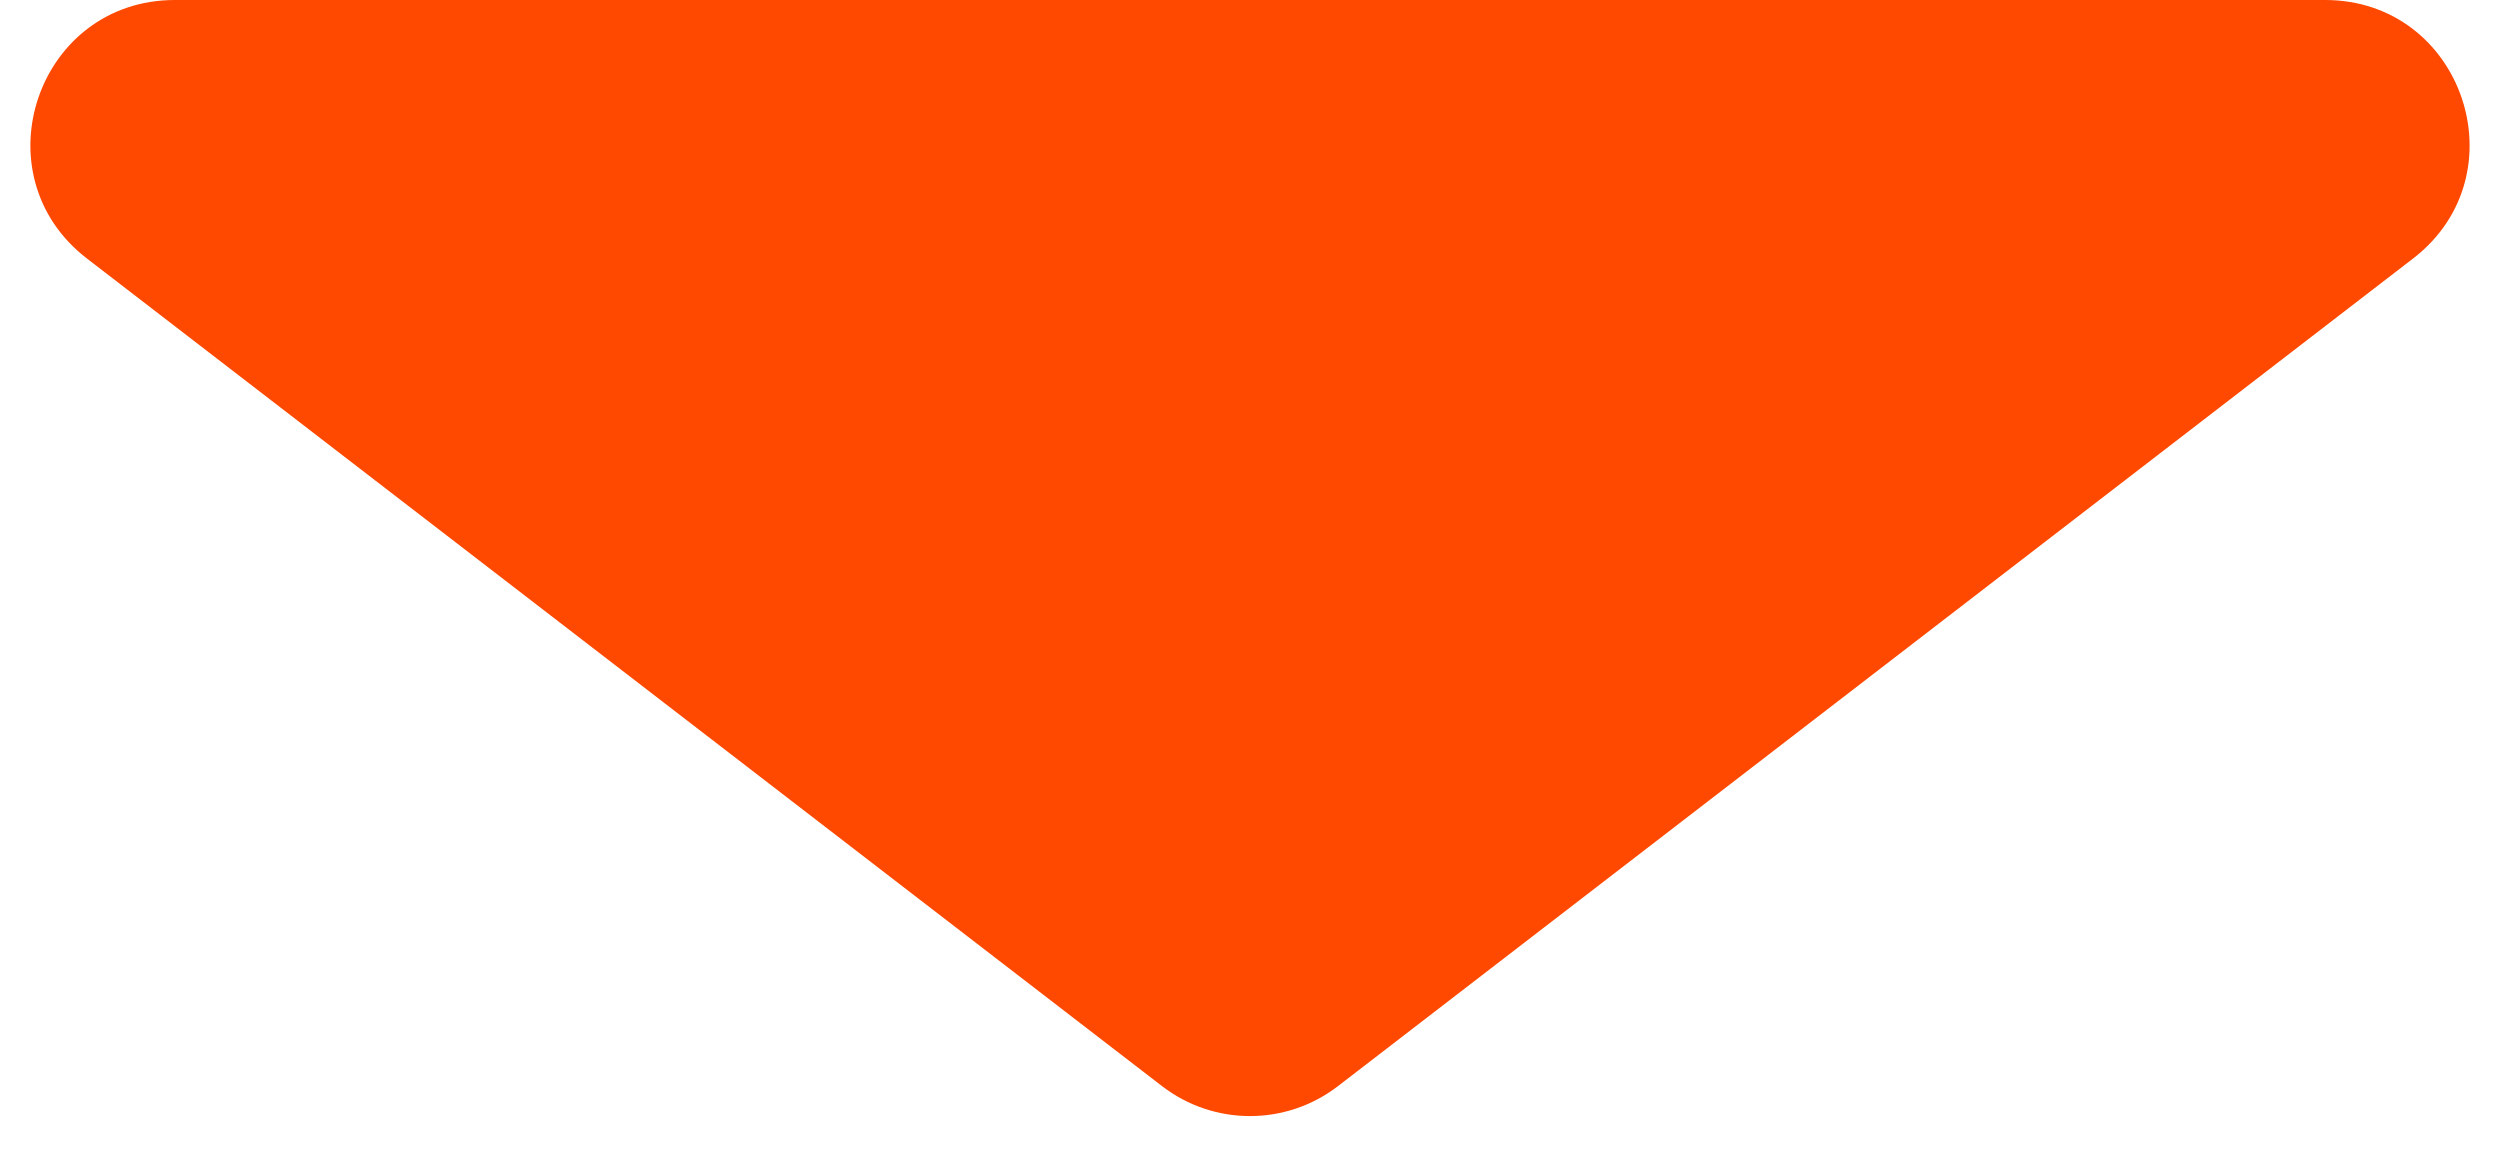 <svg width="52" height="24" viewBox="0 0 52 24" fill="none" xmlns="http://www.w3.org/2000/svg">
<path d="M24.17 22.591C25.249 23.422 26.751 23.422 27.83 22.591L50.192 5.377C52.461 3.63 51.226 0 48.362 0H3.638C0.774 0 -0.461 3.63 1.808 5.377L24.17 22.591Z" fill="#FF4800"/>
</svg>
